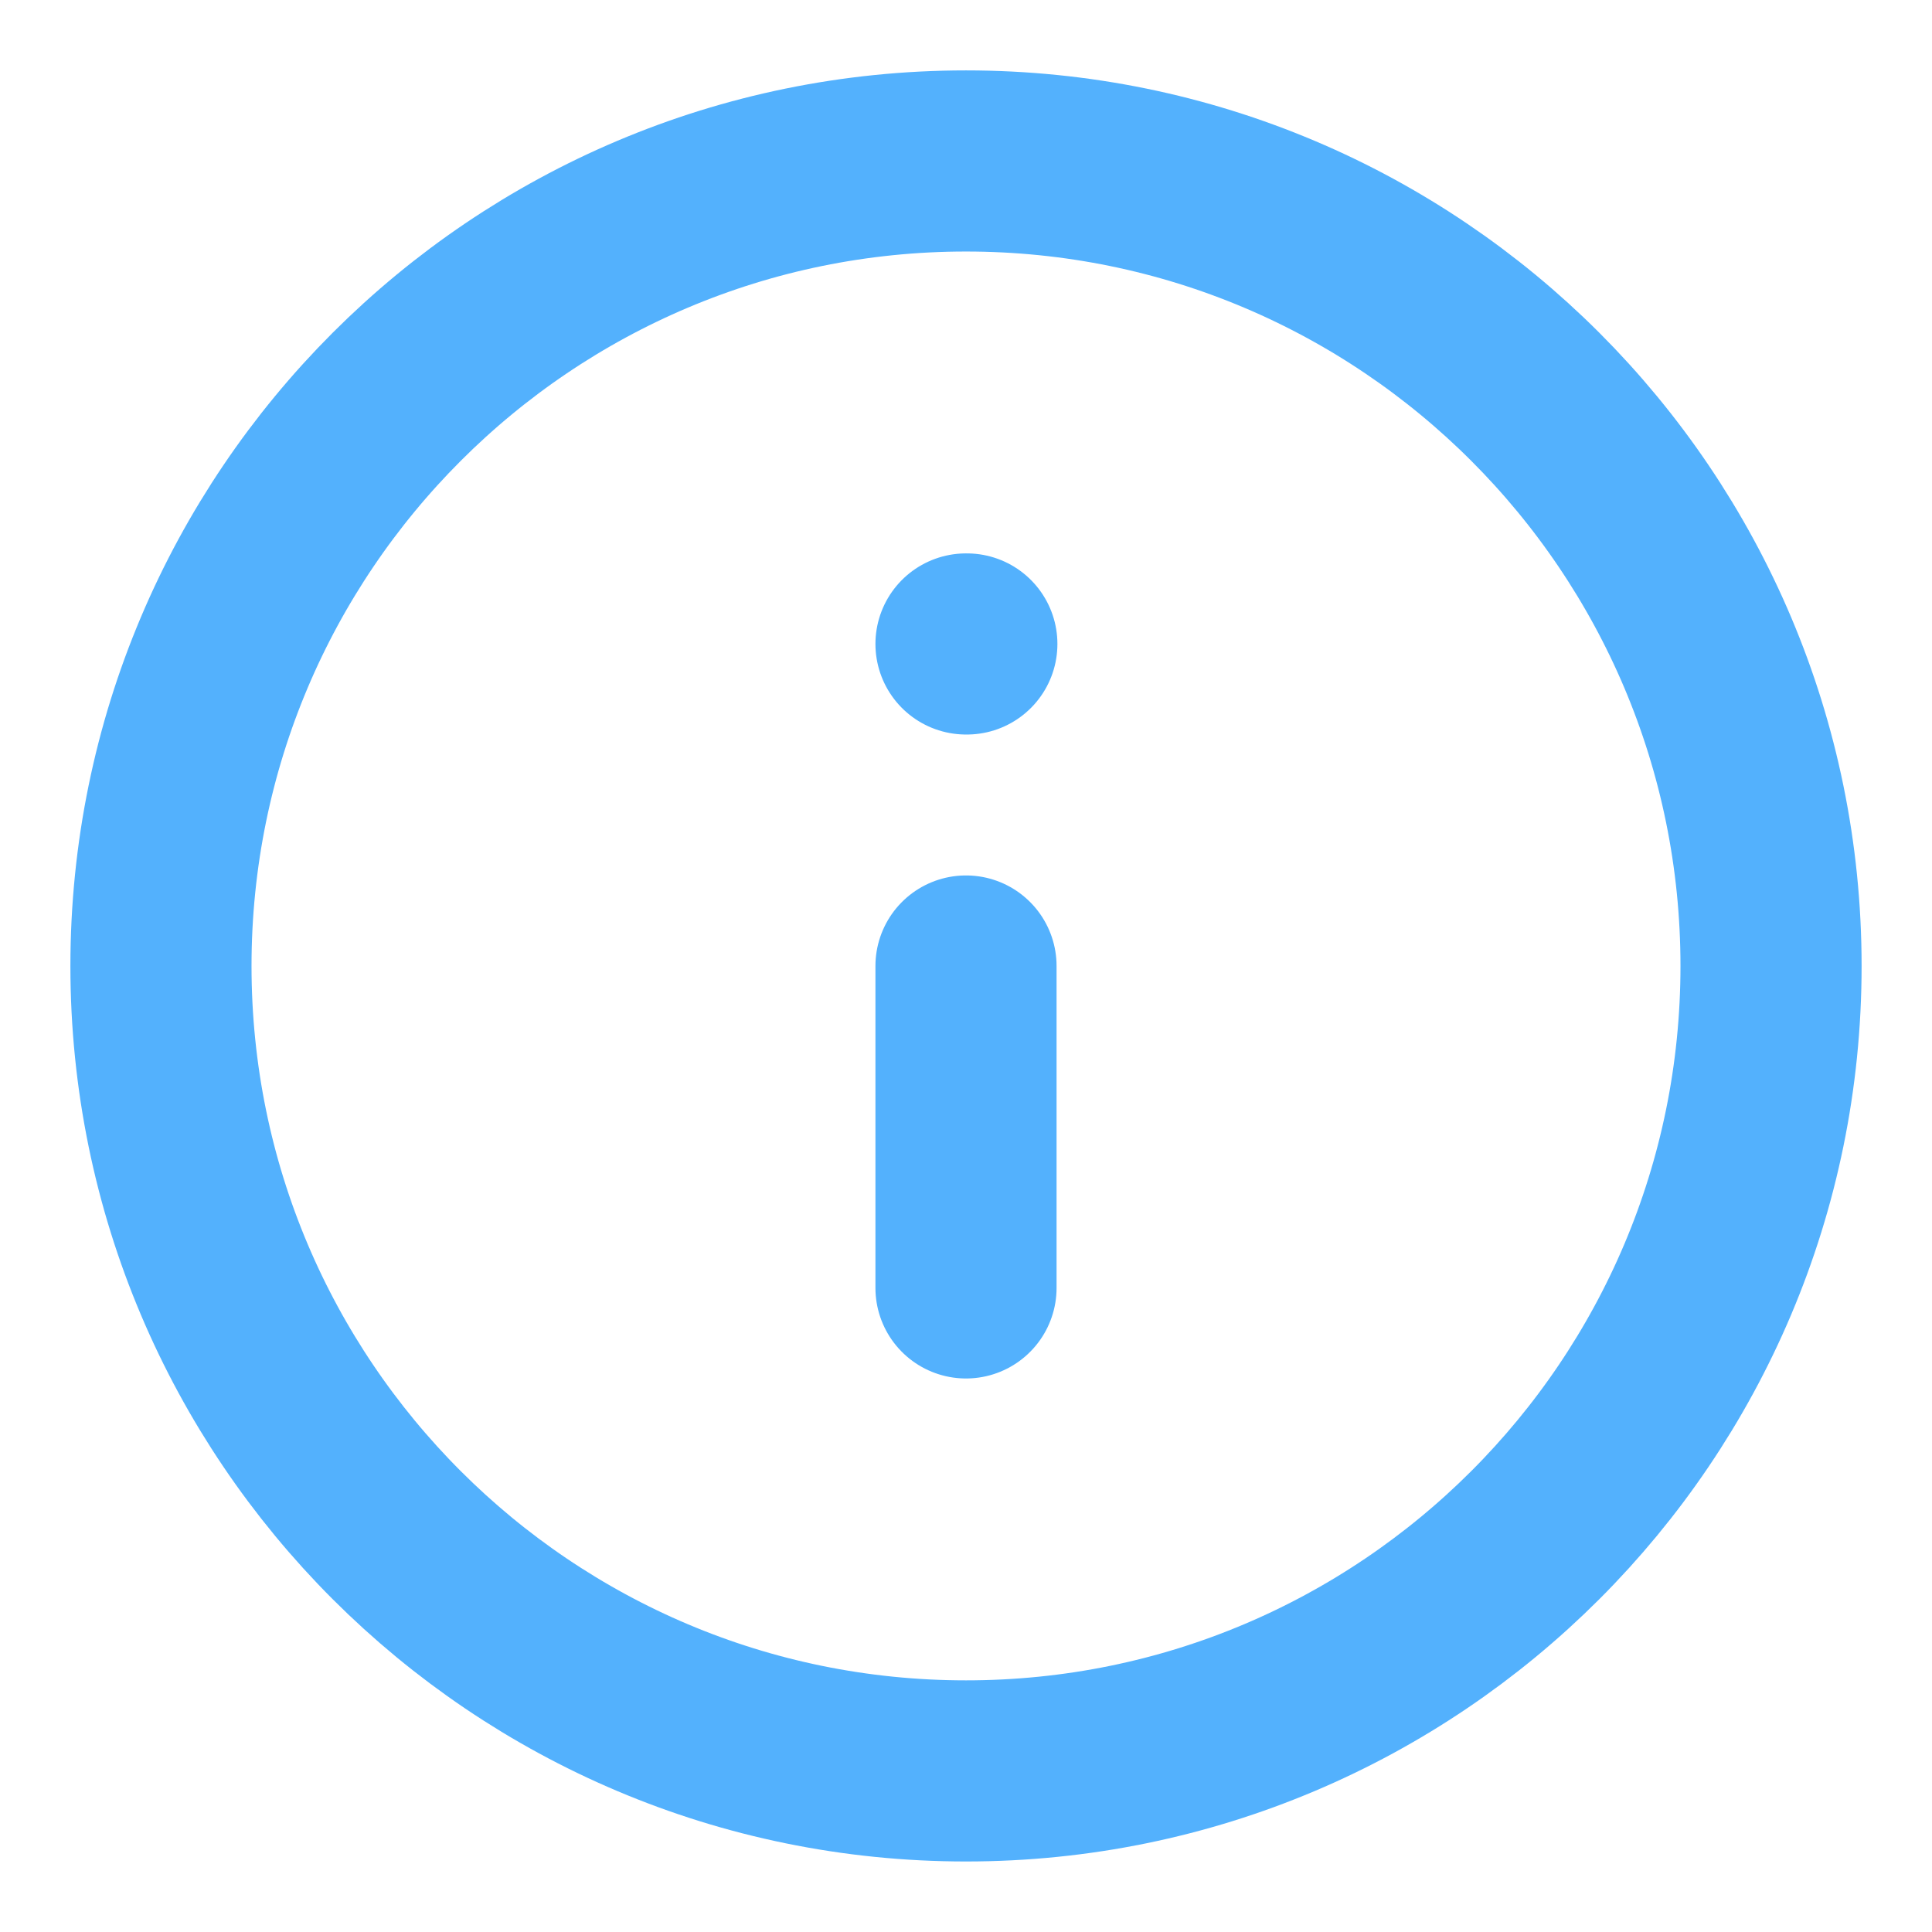 <svg width="16" height="16" viewBox="0 0 16 16" fill="none" xmlns="http://www.w3.org/2000/svg">
<g clip-path="url(#clip0_4487_24103)">
<path d="M8 10.666V8M8 5.333H8.007M14.667 8C14.667 11.682 11.682 14.666 8 14.666C4.318 14.666 1.333 11.682 1.333 8C1.333 4.318 4.318 1.333 8 1.333C11.682 1.333 14.667 4.318 14.667 8Z" stroke="#53B1FD" stroke-width="1.5" stroke-linecap="round" stroke-linejoin="round"/>
</g>
<defs>
<clipPath id="clip0_4487_24103">
<rect width="16" height="16" fill="white"/>
</clipPath>
</defs>
</svg>
